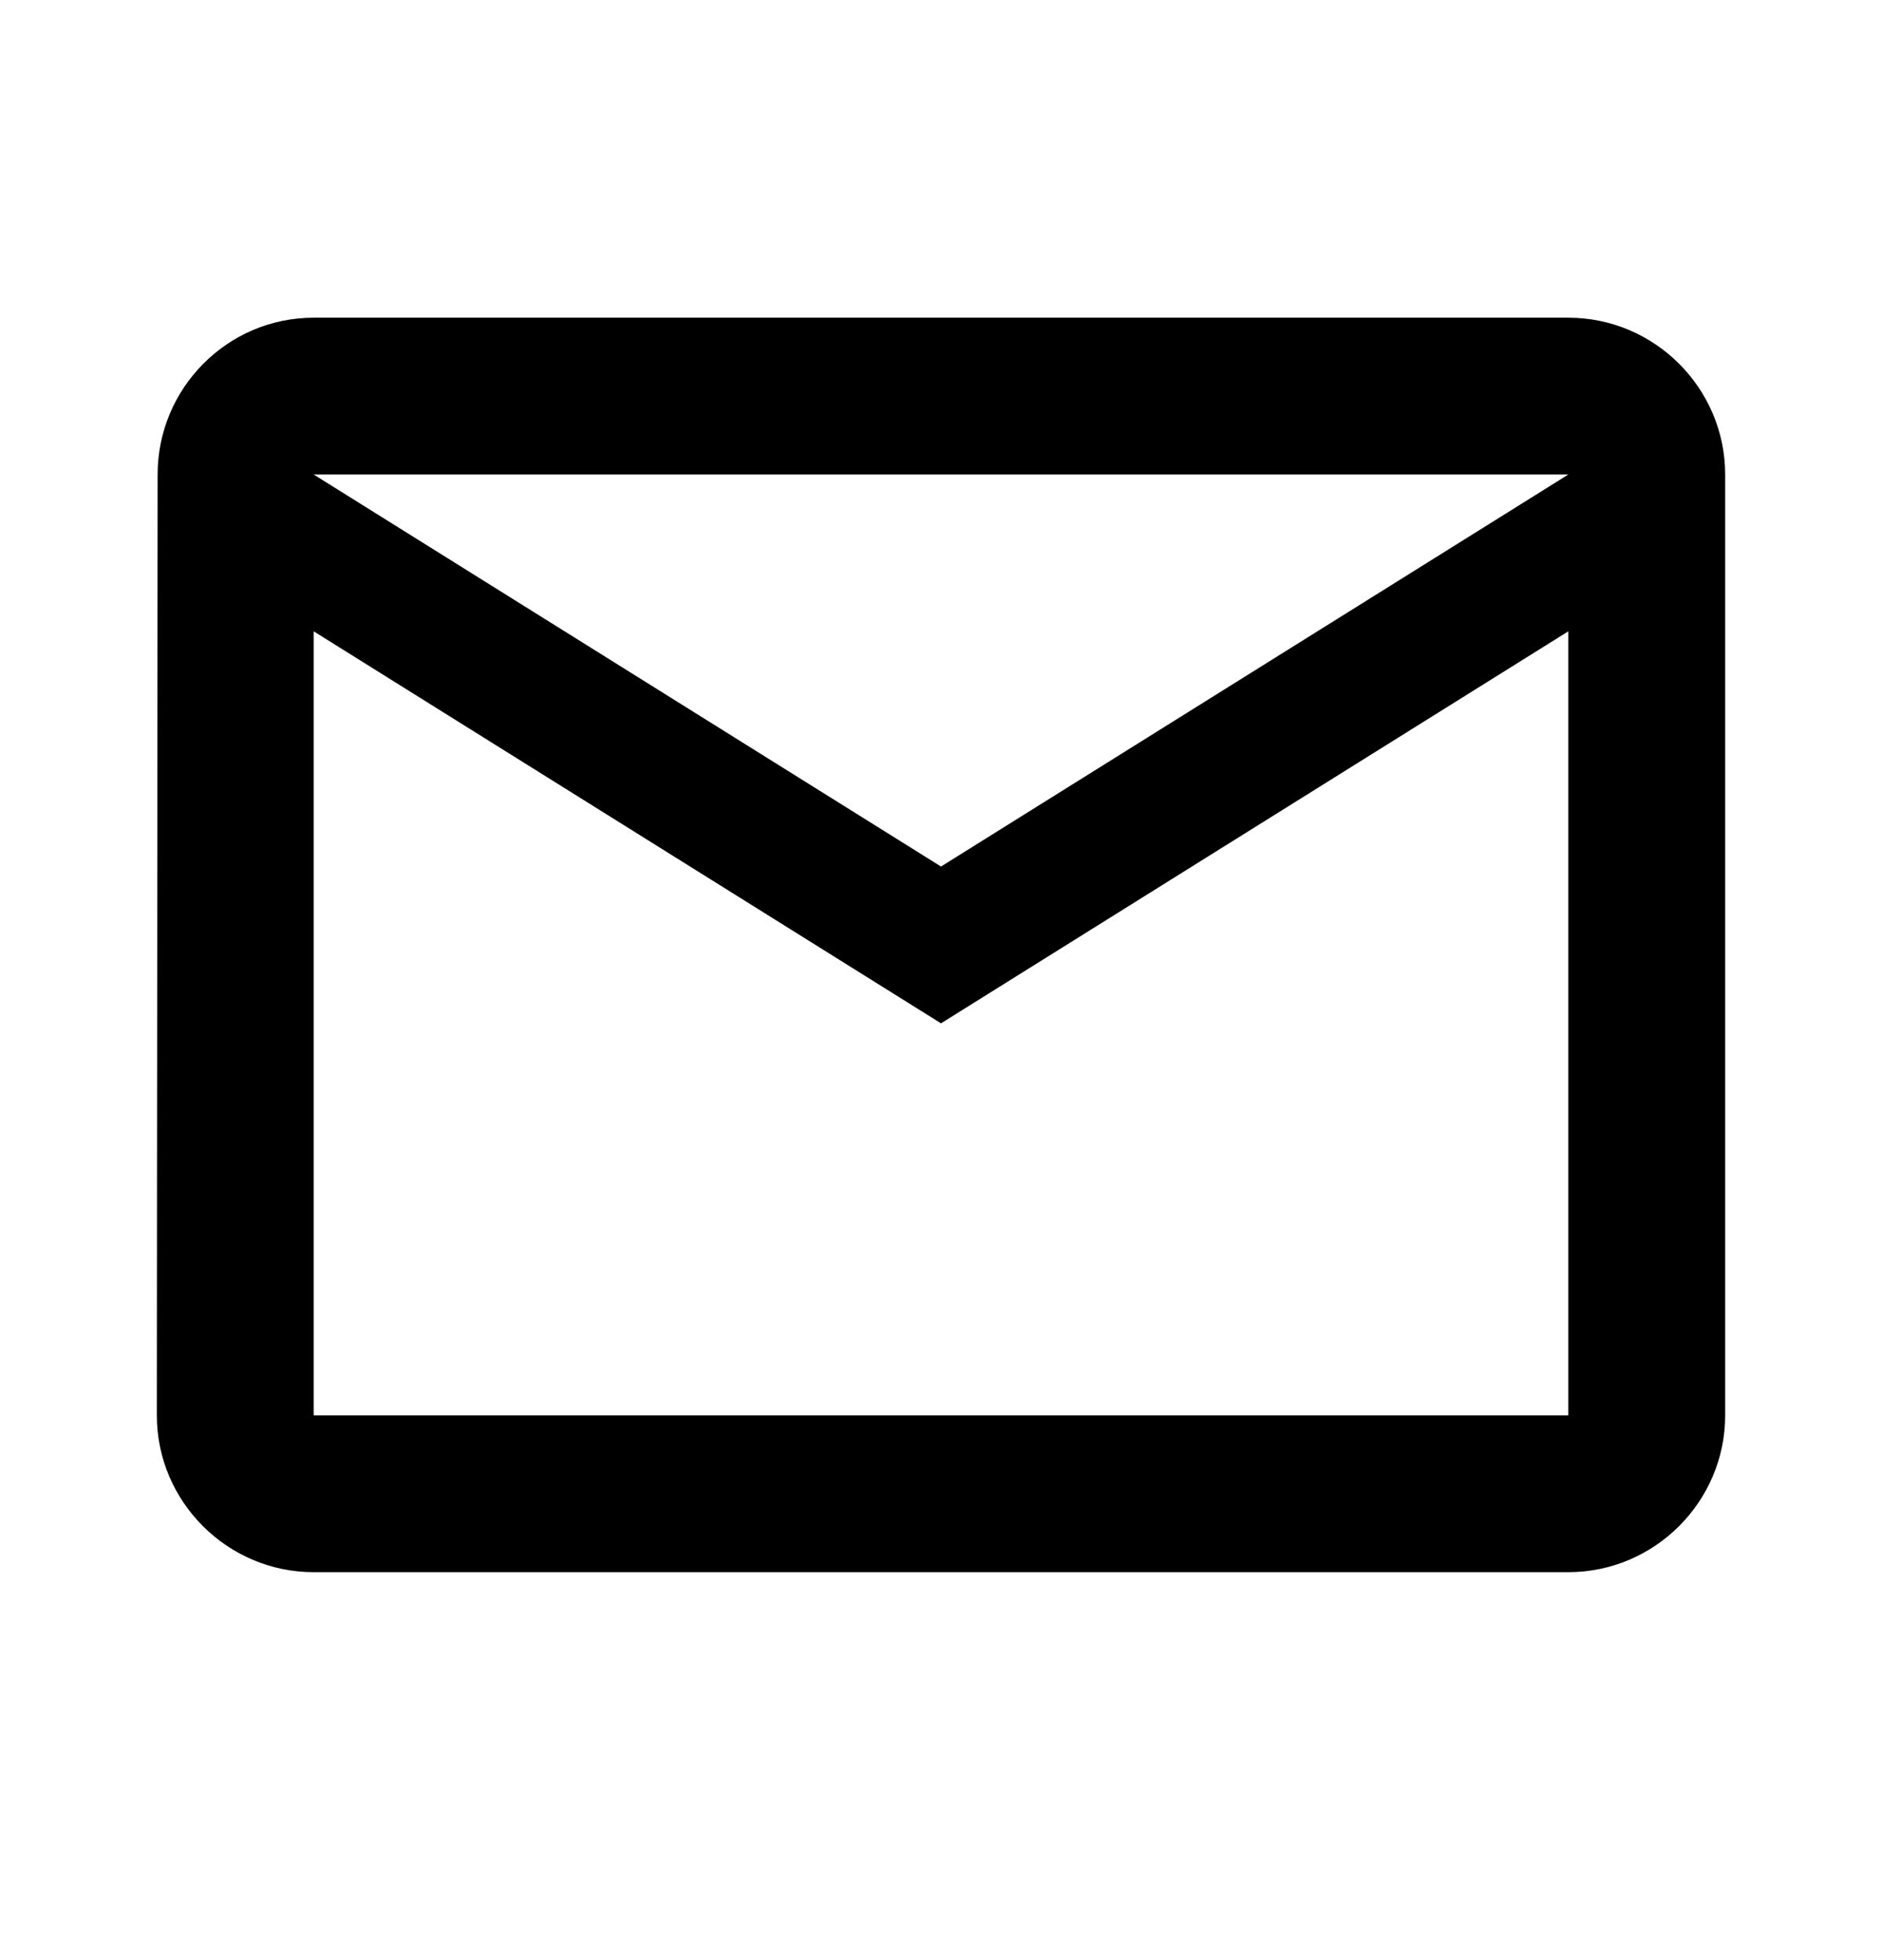 <svg width="24" height="25" viewBox="0 0 24 25" fill="none" xmlns="http://www.w3.org/2000/svg">
<path d="M20 4.052H4C2.9 4.052 2.01 4.952 2.01 6.052L2 18.052C2 19.152 2.9 20.052 4 20.052H20C21.1 20.052 22 19.152 22 18.052V6.052C22 4.952 21.1 4.052 20 4.052ZM20 18.052H4V8.052L12 13.052L20 8.052V18.052ZM12 11.052L4 6.052H20L12 11.052Z" fill="black"/>
</svg>
